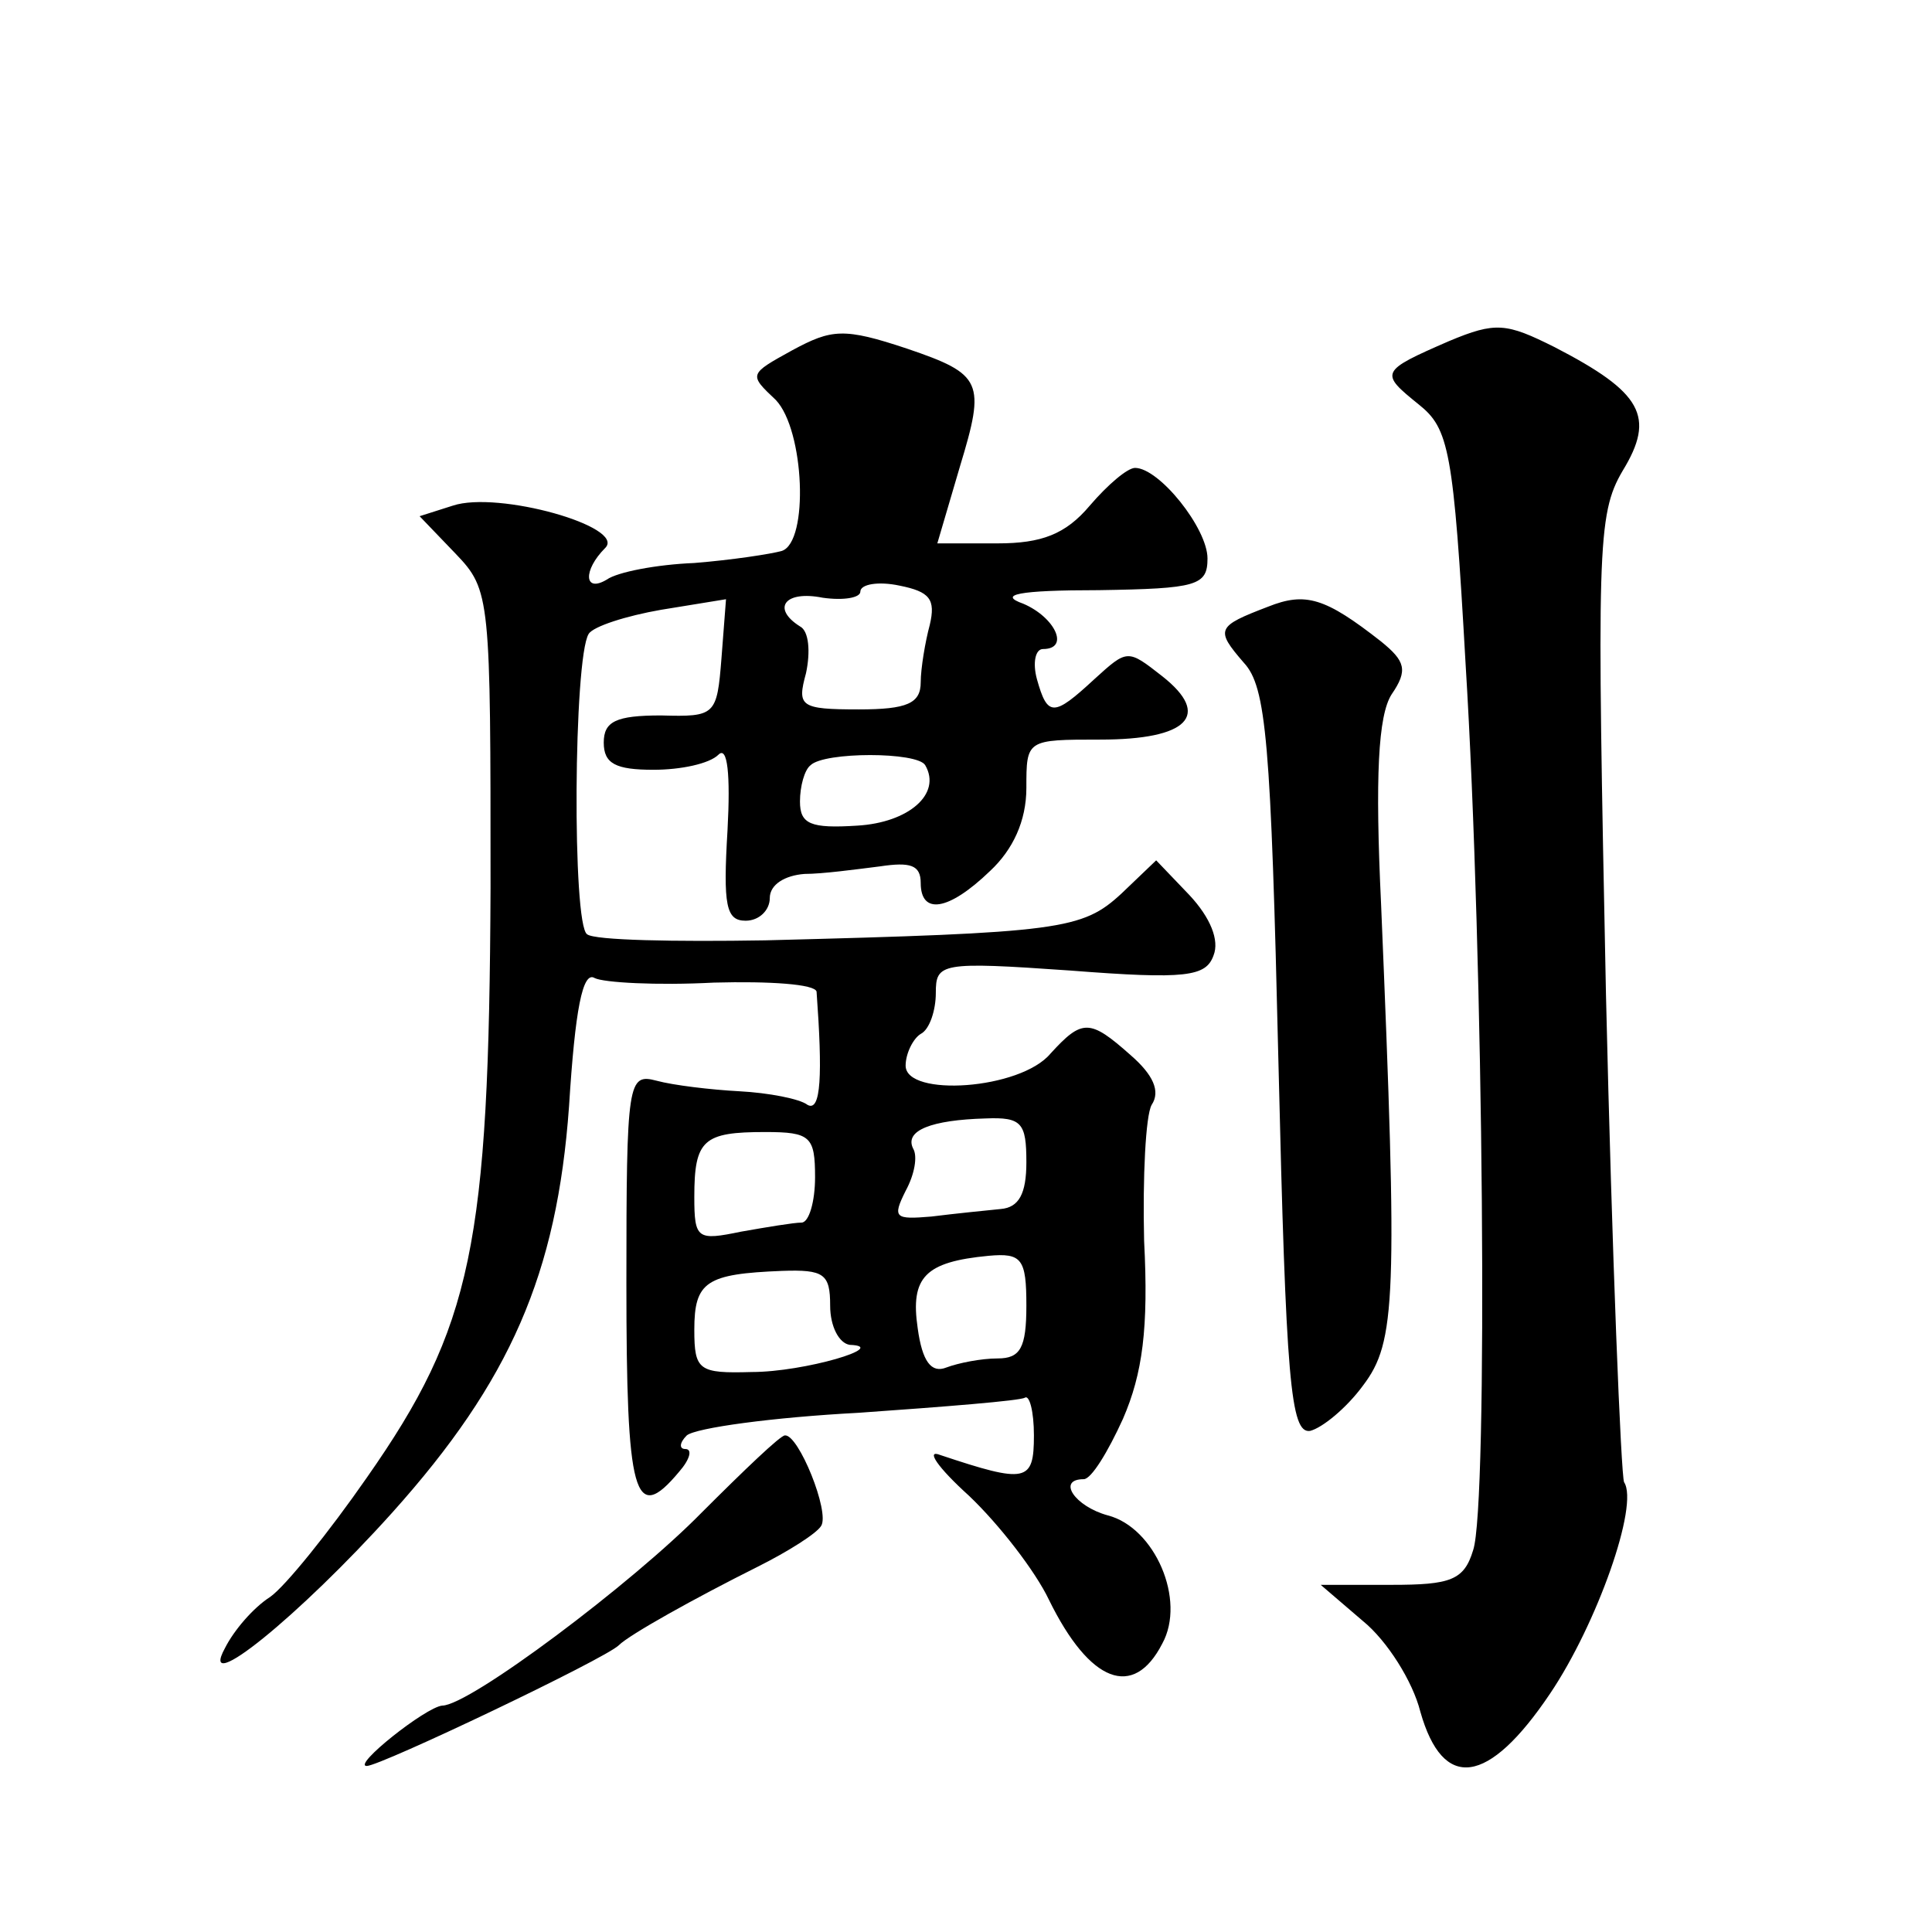 <?xml version="1.0" standalone="no"?>
<!DOCTYPE svg PUBLIC "-//W3C//DTD SVG 20010904//EN"
 "http://www.w3.org/TR/2001/REC-SVG-20010904/DTD/svg10.dtd">
<svg version="1.0" xmlns="http://www.w3.org/2000/svg"
 width="128pt" height="128pt" viewBox="0 0 128 128"
 preserveAspectRatio="xMidYMid meet">
<g transform="translate(0,128) scale(0.1,-0.1)"
fill="#0" stroke="none">
<path d="M960 1054 c-46 -20 -46 -21 -20 -42 20 -16 23 -30 31 -172 12 -194 15
-558 5 -587 -6 -20 -15 -23 -54 -23 l-47 0 28 -24 c16 -13 33 -40 38 -60 15 -53
45 -49 86 12 31 46 59 125 49 140 -2 4 -8 150 -12 323 -6 295 -6 318 11 347 22
36 13 52 -45 82 -32 16 -39 17 -70 4z M525 1048 c-29 -16 -29 -16 -11 -33 19 -20
22 -94 4 -100 -7 -2 -33 -6 -58 -8 -25 -1 -51 -6 -58 -11 -15 -9 -16 6 -1 21 14
14 -71 38 -101 28 l-22 -7 24 -25 c23 -24 23 -29 23 -221 -1 -237 -12 -291 -82
-391 -25 -36 -54 -72 -64 -79 -11 -7 -24 -22 -30 -34 -18 -33 49 21 111 90 78 87
109 158 117 269 4 64 9 90 17 85 6 -3 41 -5 79 -3 37 1 67 -1 68 -6 4 -55 3 -80
-6 -75 -5 4 -26 8 -45 9 -19 1 -44 4 -55 7 -19 5 -20 0 -20 -134 0 -141 5 -161
35 -125 7 8 9 15 4 15 -4 0 -4 4 1 9 6 5 57 12 114 15 57 4 107 8 110 10 3 2 6
-9 6 -25 0 -31 -5 -32 -62 -13 -10 4 -2 -8 19 -27 20 -19 44 -50 53 -69 27 -55
56 -66 75 -29 16 29 -5 77 -36 85 -22 6 -34 24 -16 24 5 0 16 18 26 40 13 30 17
60 14 118 -1 42 1 83 5 90 6 9 1 20 -14 33 -27 24 -32 24 -53 1 -20 -24 -96 -29
-96 -8 0 8 5 18 10 21 6 3 10 16 10 27 0 20 3 21 89 15 77 -6 90 -4 95 10 4 10
-2 25 -16 40 l-22 23 -23 -22 c-26 -24 -40 -26 -236 -31 -60 -1 -113 0 -118 4 -10
6 -9 183 1 199 3 5 25 12 48 16 l43 7 -3 -39 c-3 -38 -4 -39 -40 -38 -30 0 -38
-4 -38 -18 0 -14 8 -18 33 -18 18 0 37 4 43 10 6 6 8 -13 6 -50 -3 -50 -1 -60 12
-60 9 0 16 7 16 15 0 9 10 15 23 16 12 0 34 3 50 5 20 3 27 1 27 -11 0 -21 18 -19
46 8 15 14 24 33 24 55 0 32 0 32 49 32 58 0 74 16 41 42 -23 18 -23 18 -45 -2
-27 -25 -31 -25 -38 0 -3 11 -1 20 4 20 18 0 8 21 -13 30 -17 6 -4 9 50 9 65 1
72 3 72 21 0 20 -32 60 -48 60 -5 0 -18 -11 -30 -25 -16 -19 -32 -25 -61 -25 l-40
0 15 51 c17 56 15 61 -35 78 -42 14 -50 13 -76 -1z m91 -182 c-3 -11 -6 -29 -6
-38 0 -14 -9 -18 -41 -18 -39 0 -41 2 -35 24 3 14 2 28 -4 31 -19 12 -10 24 15
19 14 -2 25 0 25 4 0 5 12 7 26 4 20 -4 24 -9 20 -26z m-3 -93 c11 -19 -11 -38
-45 -40 -31 -2 -38 1 -38 16 0 10 3 21 7 24 9 9 71 9 76 0z m67 -263 c0 -21 -5
-30 -17 -31 -10 -1 -30 -3 -46 -5 -24 -2 -26 -1 -17 17 6 11 8 23 5 28 -6 12 12
19 48 20 24 1 27 -3 27 -29z m-140 -10 c0 -16 -4 -30 -9 -30 -5 0 -23 -3 -40 -6
-29 -6 -31 -5 -31 23 0 38 6 43 47 43 30 0 33 -3 33 -30z m140 -85 c0 -28 -4 -35
-19 -35 -11 0 -26 -3 -34 -6 -10 -4 -16 4 -19 26 -5 34 5 44 47 48 22 2 25 -2 25
-33z m-130 0 c0 -14 6 -25 13 -26 27 -1 -30 -18 -65 -18 -35 -1 -38 1 -38 28 0
32 8 37 58 39 28 1 32 -2 32 -23z M840 878 c-34 -13 -35 -15 -16 -37 15 -16 18
-52 23 -265 5 -211 8 -246 21 -244 8 2 24 15 35 30 22 29 23 57 12 319 -4 84 -2
125 7 139 11 16 9 22 -7 35 -37 29 -50 33 -75 23z M465 278 c-46 -47 -154 -128
-172 -128 -11 -1 -60 -40 -50 -40 9 0 158 71 167 80 7 7 50 31 92 52 20 10 39 22
42 27 6 9 -15 61 -24 60 -3 0 -27 -23 -55 -51z"/>
</g>
</svg>

